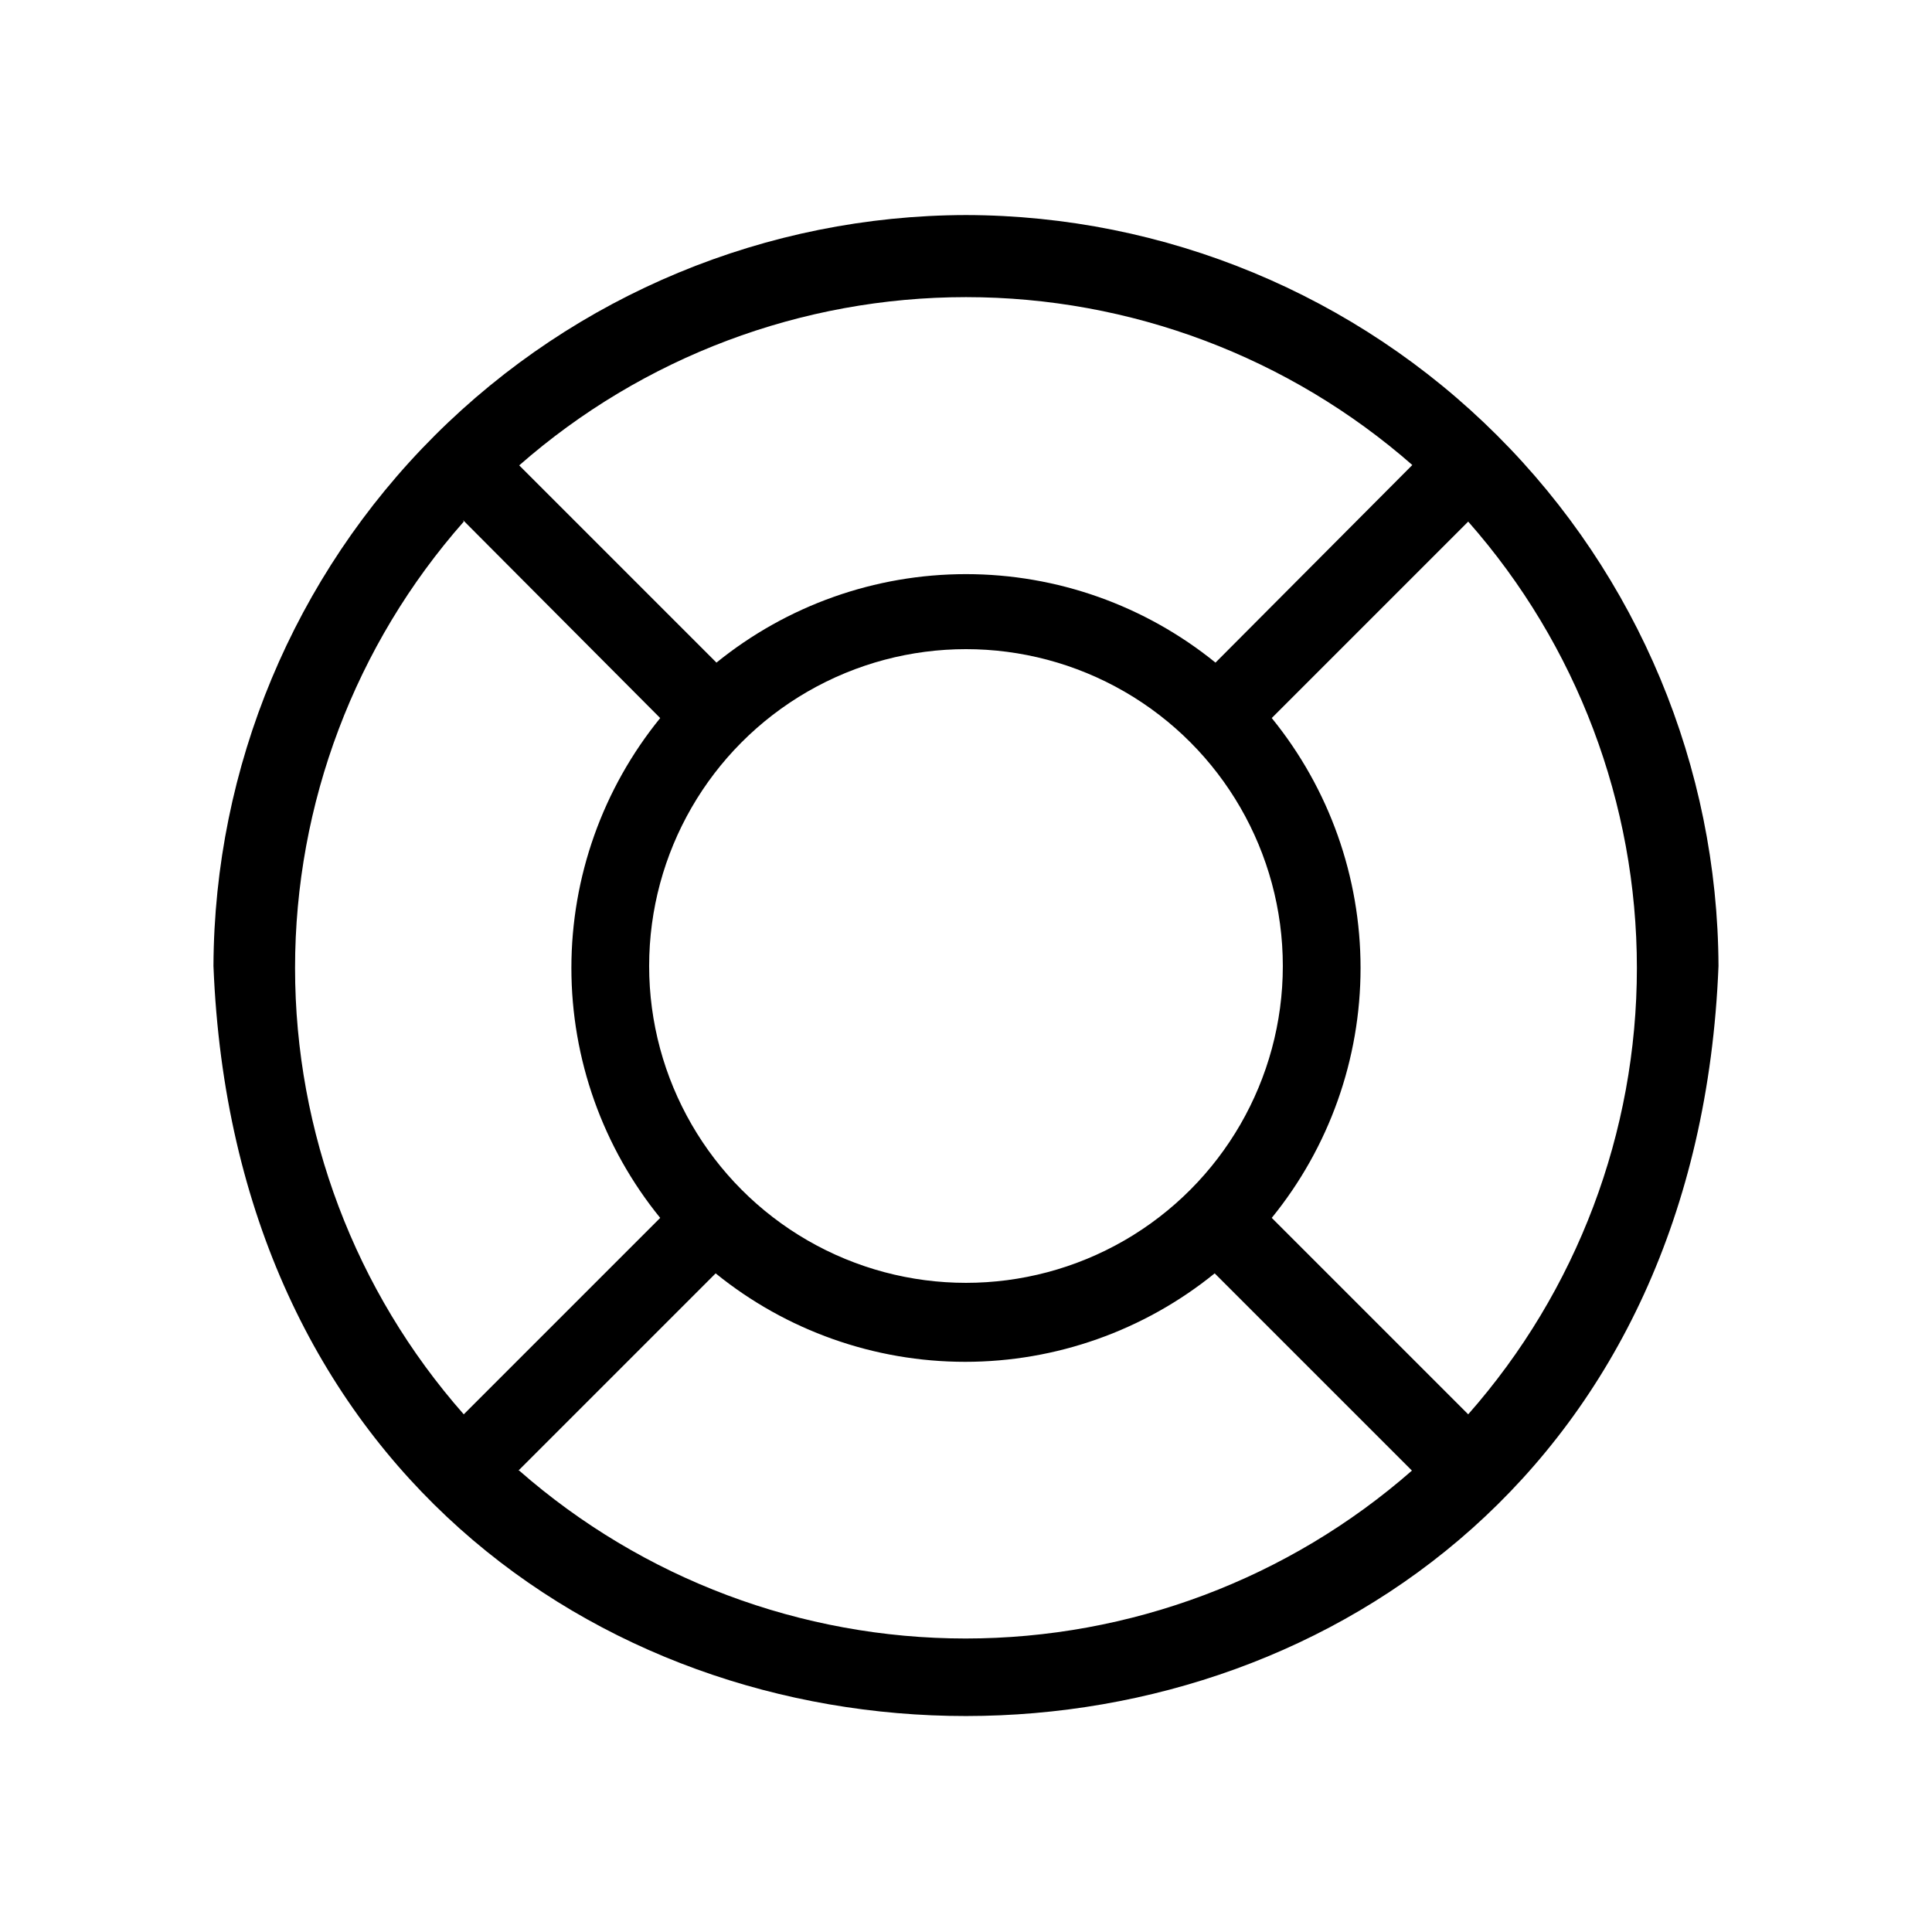 <?xml version="1.0" encoding="UTF-8"?>
<!-- The Best Svg Icon site in the world: iconSvg.co, Visit us! https://iconsvg.co -->
<svg fill="#000000" width="800px" height="800px" version="1.1" viewBox="144 144 512 512" xmlns="http://www.w3.org/2000/svg">
 <path d="m400 200.99c-52.785 0.113-103.38 21.102-140.75 58.387-37.363 37.285-58.457 87.836-58.68 140.62 10.496 265.13 388.35 264.92 398.85 0-0.219-52.785-21.316-103.34-58.68-140.62-37.363-37.285-87.961-58.273-140.74-58.387zm133.09 317.82-52.059-52.059h-0.004c15.223-18.715 23.535-42.105 23.535-66.23s-8.312-47.516-23.535-66.23l52.059-52.059h0.004c28.809 32.668 44.703 74.73 44.703 118.29 0 43.559-15.895 85.621-44.703 118.29zm-217.06-118.81c0-30 16.004-57.719 41.984-72.719s57.988-15 83.969 0c25.977 15 41.98 42.719 41.98 72.719 0 29.996-16.004 57.719-41.98 72.719-25.98 14.996-57.988 14.996-83.969 0-25.98-15-41.984-42.723-41.984-72.719zm202.57-133.09-52.48 52.688c-18.699-15.168-42.047-23.449-66.125-23.449-24.082 0-47.426 8.281-66.125 23.449l-52.273-52.27c32.746-28.738 74.828-44.586 118.4-44.586 43.566 0 85.648 15.848 118.39 44.586zm-251.91 14.906 52.27 52.477c-15.223 18.715-23.535 42.105-23.535 66.23s8.312 47.516 23.535 66.23l-52.059 52.059c-28.809-32.668-44.707-74.73-44.707-118.29 0-43.559 15.898-85.621 44.707-118.29zm14.695 251.91 52.27-52.27v-0.004c18.699 15.168 42.047 23.445 66.125 23.445 24.078 0 47.426-8.277 66.125-23.445l52.27 52.27c-32.73 28.684-74.77 44.496-118.29 44.496-43.523 0-85.559-15.812-118.29-44.496z"/>
</svg>